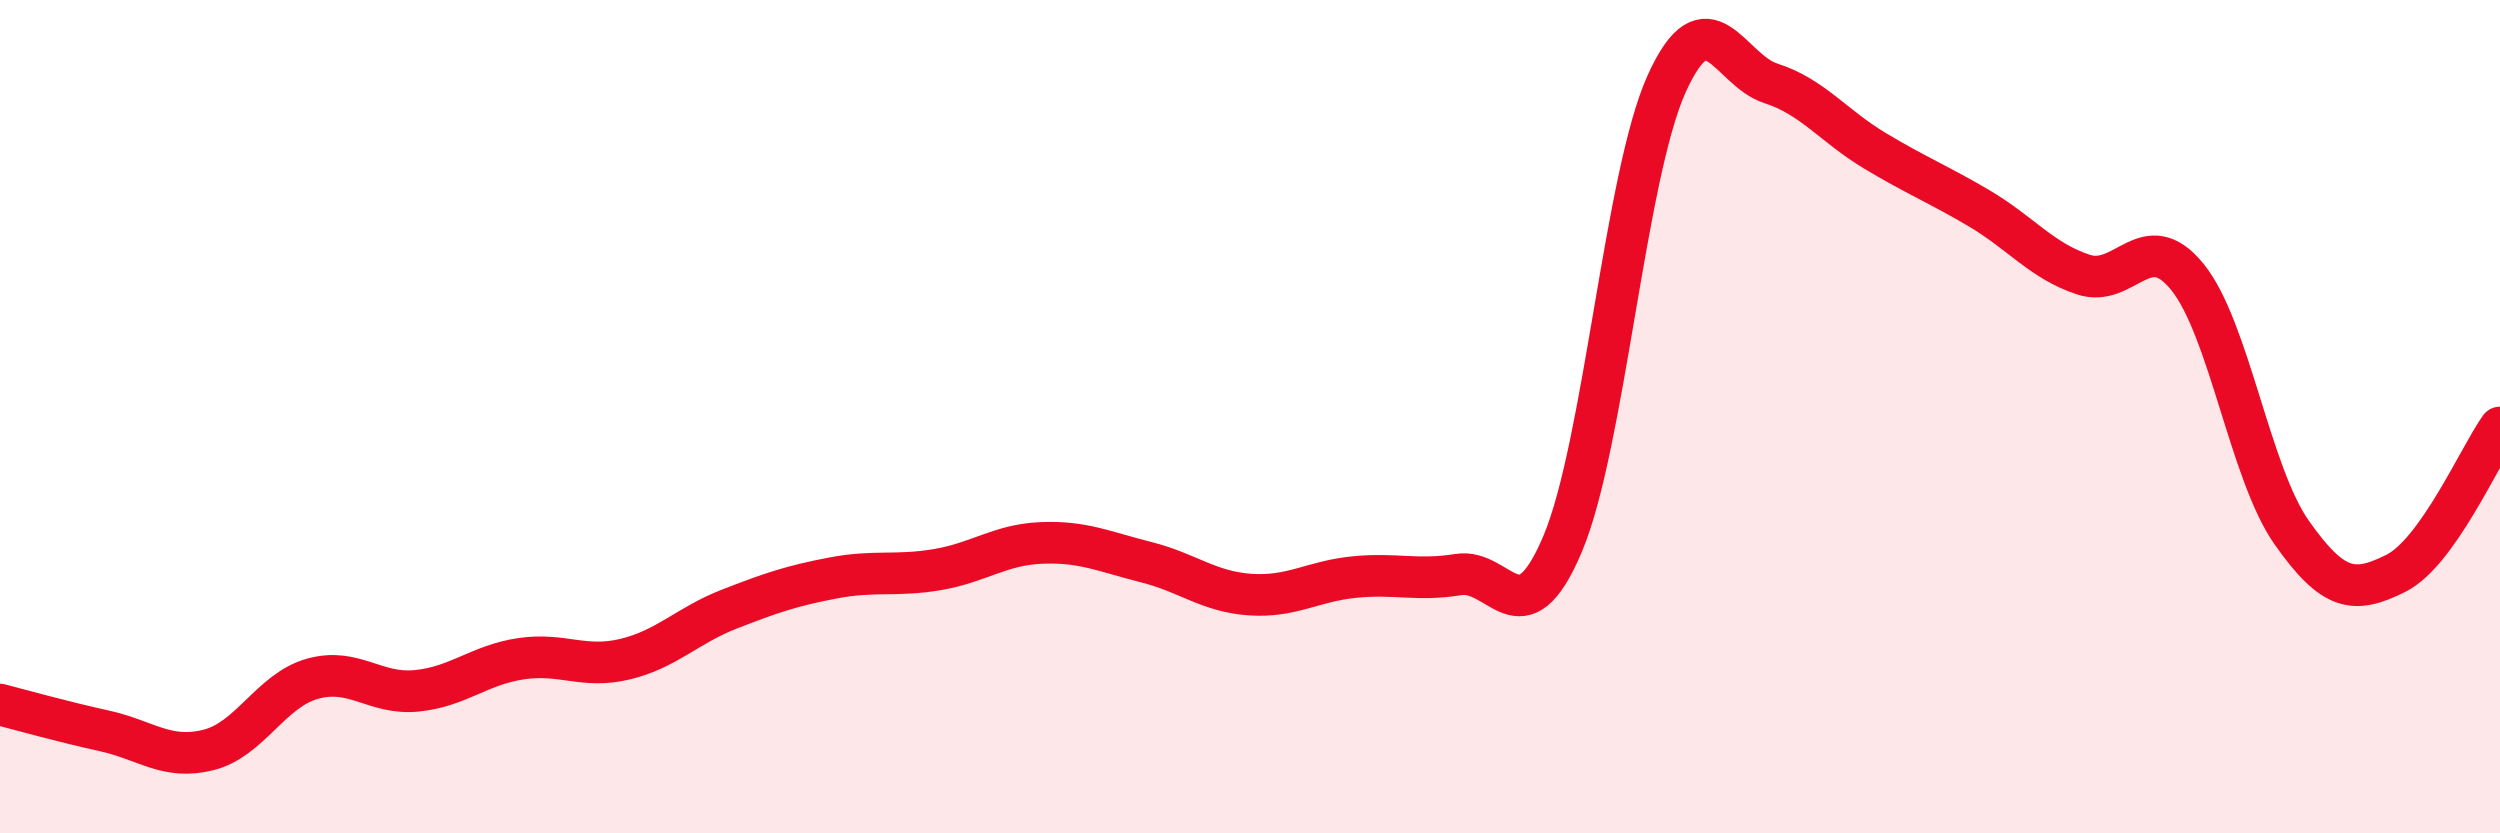 
    <svg width="60" height="20" viewBox="0 0 60 20" xmlns="http://www.w3.org/2000/svg">
      <path
        d="M 0,16.91 C 0.5,17.04 1.5,17.32 2.5,17.54 C 3.5,17.76 4,18.25 5,18 C 6,17.75 6.5,16.57 7.5,16.29 C 8.5,16.01 9,16.68 10,16.58 C 11,16.48 11.5,15.96 12.5,15.81 C 13.5,15.66 14,16.06 15,15.82 C 16,15.58 16.5,15.01 17.5,14.62 C 18.5,14.23 19,14.06 20,13.87 C 21,13.68 21.5,13.84 22.5,13.67 C 23.5,13.5 24,13.07 25,13.03 C 26,12.99 26.5,13.24 27.5,13.49 C 28.5,13.74 29,14.2 30,14.27 C 31,14.34 31.5,13.95 32.5,13.85 C 33.5,13.75 34,13.95 35,13.79 C 36,13.63 36.5,15.42 37.5,13.06 C 38.5,10.7 39,4.22 40,2.01 C 41,-0.2 41.5,1.68 42.5,2 C 43.5,2.32 44,3.02 45,3.62 C 46,4.22 46.5,4.41 47.5,5 C 48.5,5.59 49,6.26 50,6.59 C 51,6.92 51.5,5.41 52.5,6.65 C 53.5,7.89 54,11.36 55,12.78 C 56,14.2 56.5,14.26 57.5,13.76 C 58.5,13.26 59.5,10.96 60,10.26L60 20L0 20Z"
        fill="#EB0A25"
        opacity="0.1"
        stroke-linecap="round"
        stroke-linejoin="round"
      />
      <path
        d="M 0,16.91 C 0.5,17.04 1.5,17.32 2.5,17.54 C 3.5,17.76 4,18.25 5,18 C 6,17.75 6.5,16.57 7.5,16.29 C 8.5,16.01 9,16.68 10,16.58 C 11,16.48 11.5,15.96 12.5,15.81 C 13.5,15.66 14,16.06 15,15.82 C 16,15.58 16.5,15.01 17.5,14.62 C 18.5,14.23 19,14.06 20,13.87 C 21,13.68 21.5,13.84 22.5,13.67 C 23.5,13.5 24,13.07 25,13.03 C 26,12.99 26.5,13.24 27.5,13.49 C 28.5,13.74 29,14.2 30,14.27 C 31,14.34 31.5,13.95 32.5,13.85 C 33.5,13.75 34,13.95 35,13.79 C 36,13.63 36.5,15.42 37.5,13.06 C 38.5,10.7 39,4.22 40,2.01 C 41,-0.2 41.5,1.68 42.5,2 C 43.5,2.32 44,3.02 45,3.62 C 46,4.22 46.5,4.41 47.5,5 C 48.5,5.59 49,6.26 50,6.59 C 51,6.92 51.5,5.41 52.5,6.65 C 53.5,7.89 54,11.36 55,12.78 C 56,14.2 56.5,14.26 57.5,13.76 C 58.5,13.26 59.5,10.96 60,10.26"
        stroke="#EB0A25"
        stroke-width="1"
        fill="none"
        stroke-linecap="round"
        stroke-linejoin="round"
      />
    </svg>
  